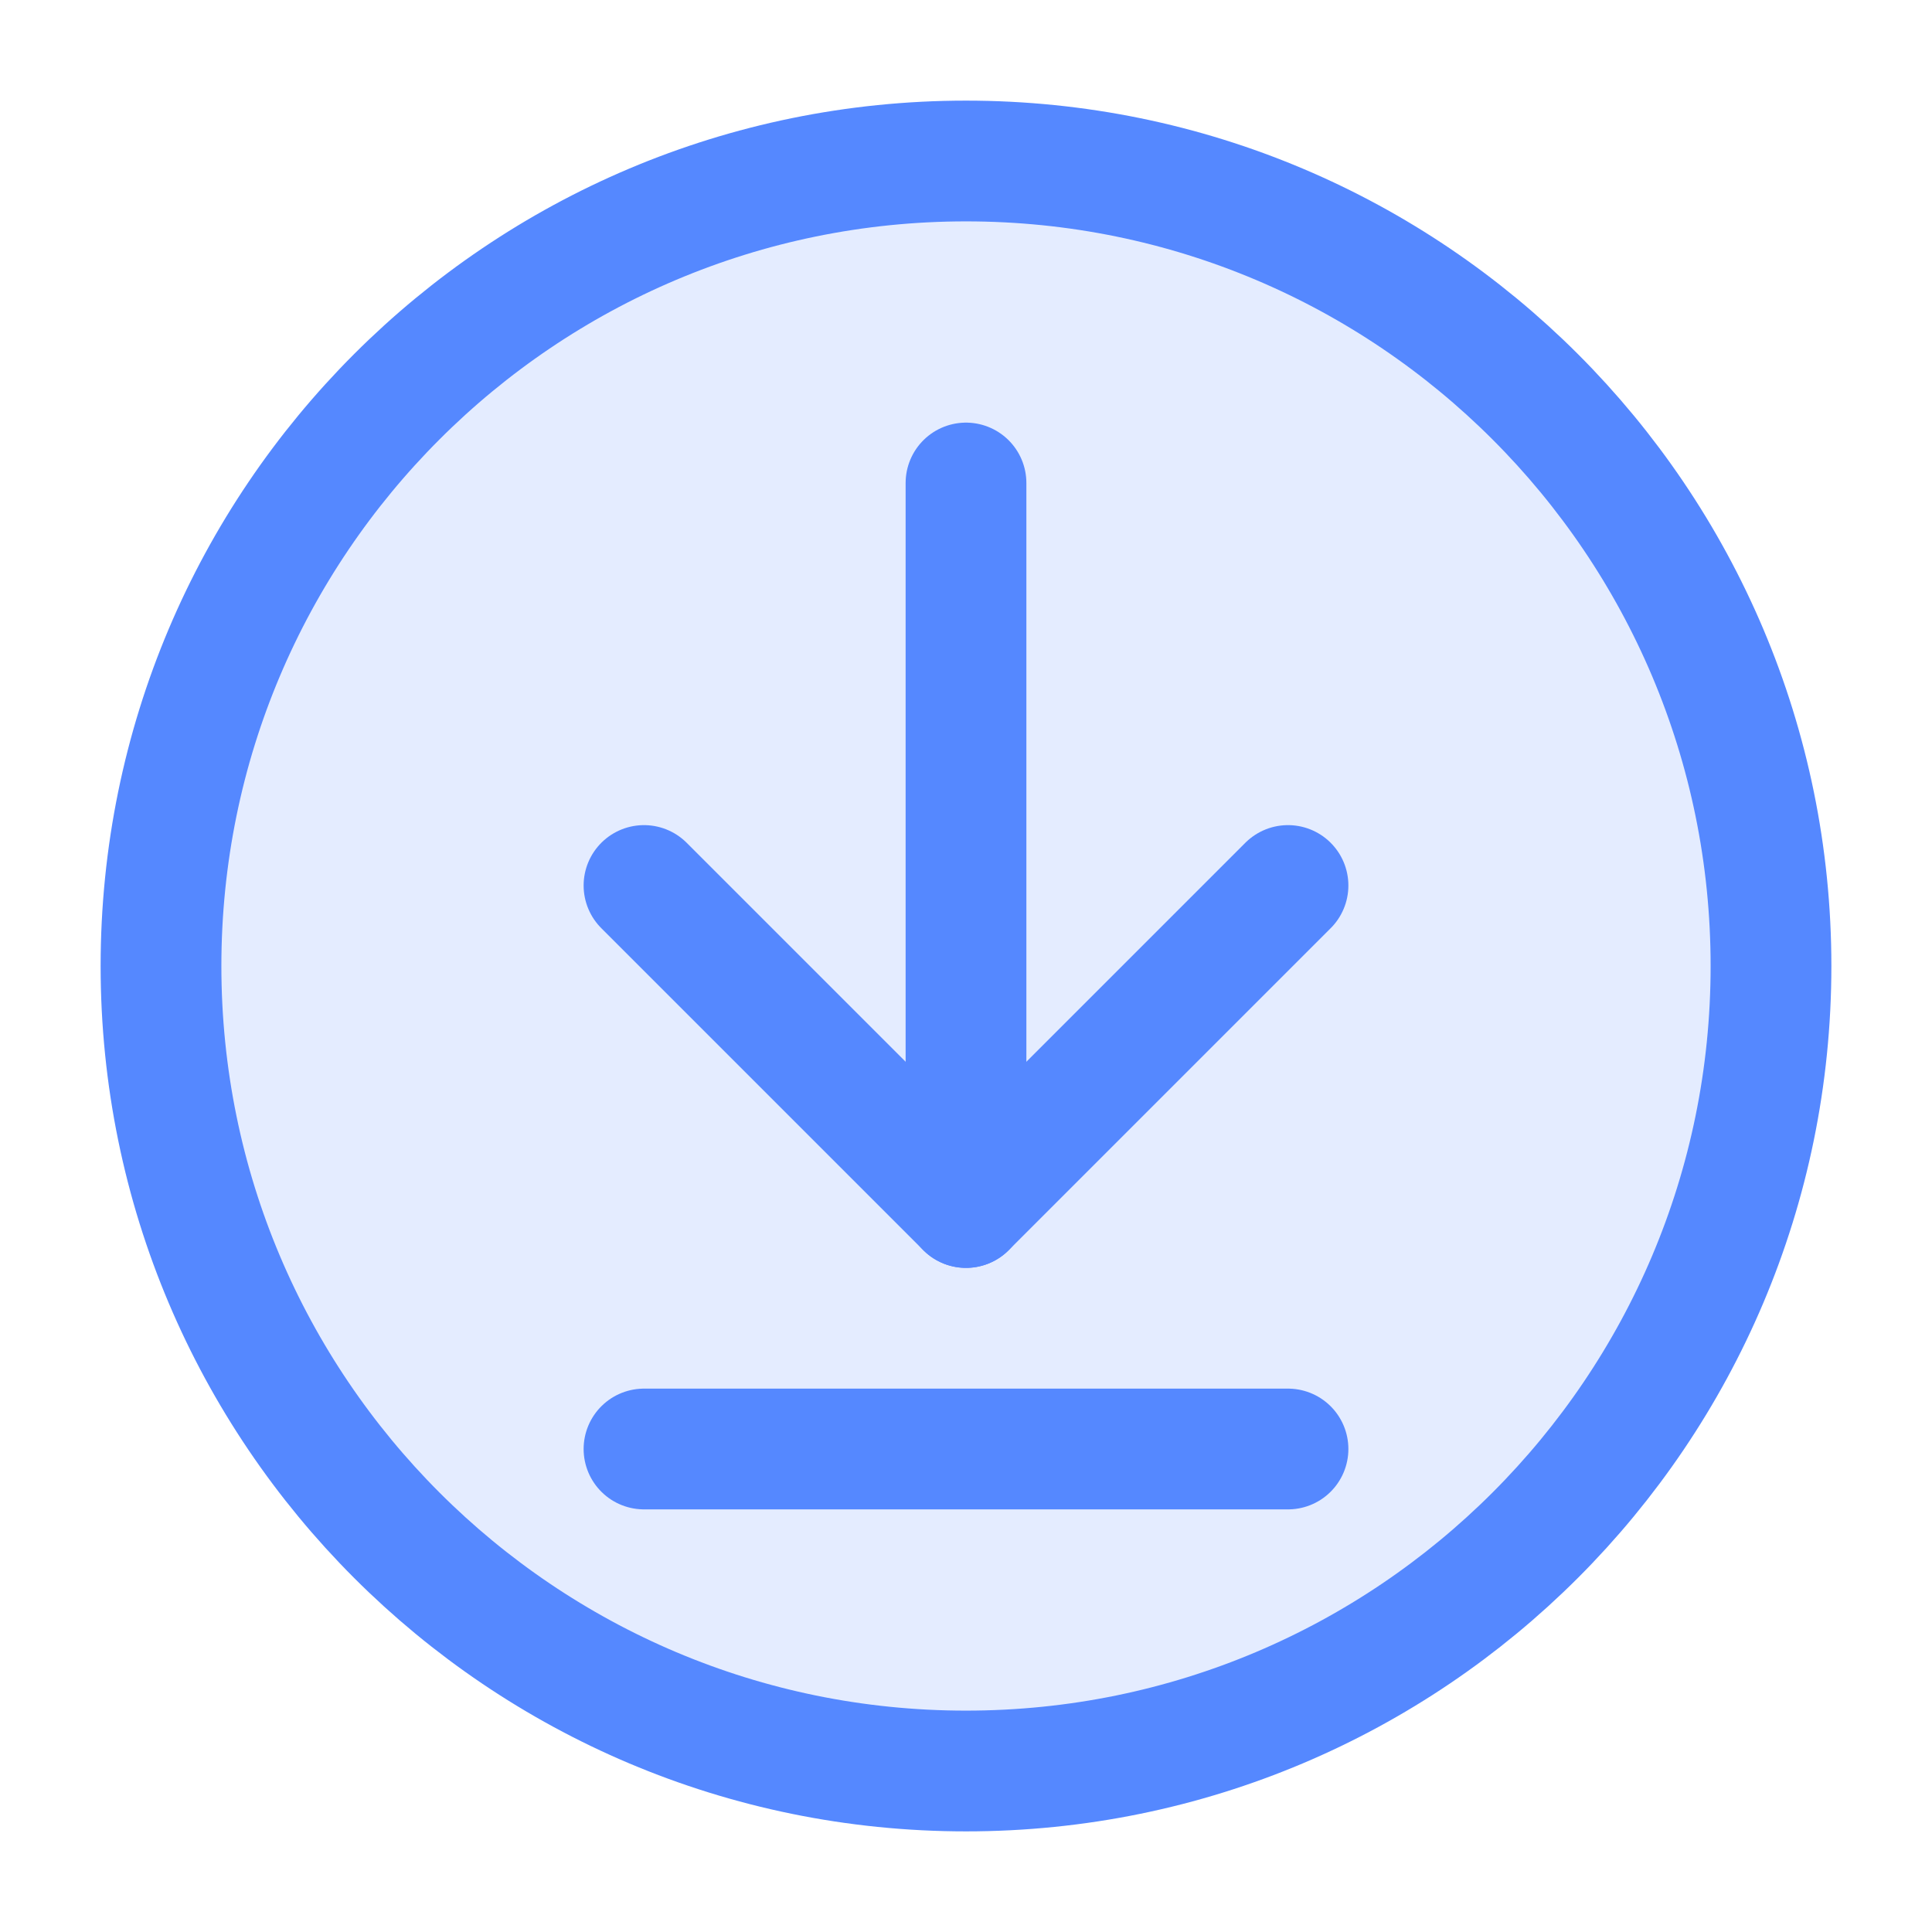 <!DOCTYPE svg PUBLIC "-//W3C//DTD SVG 1.1//EN" "http://www.w3.org/Graphics/SVG/1.1/DTD/svg11.dtd">
<!-- Uploaded to: SVG Repo, www.svgrepo.com, Transformed by: SVG Repo Mixer Tools -->
<svg width="800px" height="800px" viewBox="0 0 24 24" fill="none" xmlns="http://www.w3.org/2000/svg">
<g id="SVGRepo_bgCarrier" stroke-width="0"/>
<g id="SVGRepo_tracerCarrier" stroke-linecap="round" stroke-linejoin="round"/>
<g id="SVGRepo_iconCarrier">
<path d="M12 22c5.523 0 10-4.477 10-10S17.523 2 12 2 2 6.477 2 12s4.477 10 10 10Z" fill="#5588ff" fill-opacity=".16" stroke="#5588ff" stroke-width="1.5" stroke-miterlimit="10"/>
<path d="m8 11 4 4 4-4" stroke="#5588ff" stroke-width="1.5" stroke-linecap="round" stroke-linejoin="round"/>
<path d="M12 15V6M16 18H8" stroke="#5588ff" stroke-width="1.5" stroke-miterlimit="10" stroke-linecap="round"/>
</g>
</svg>